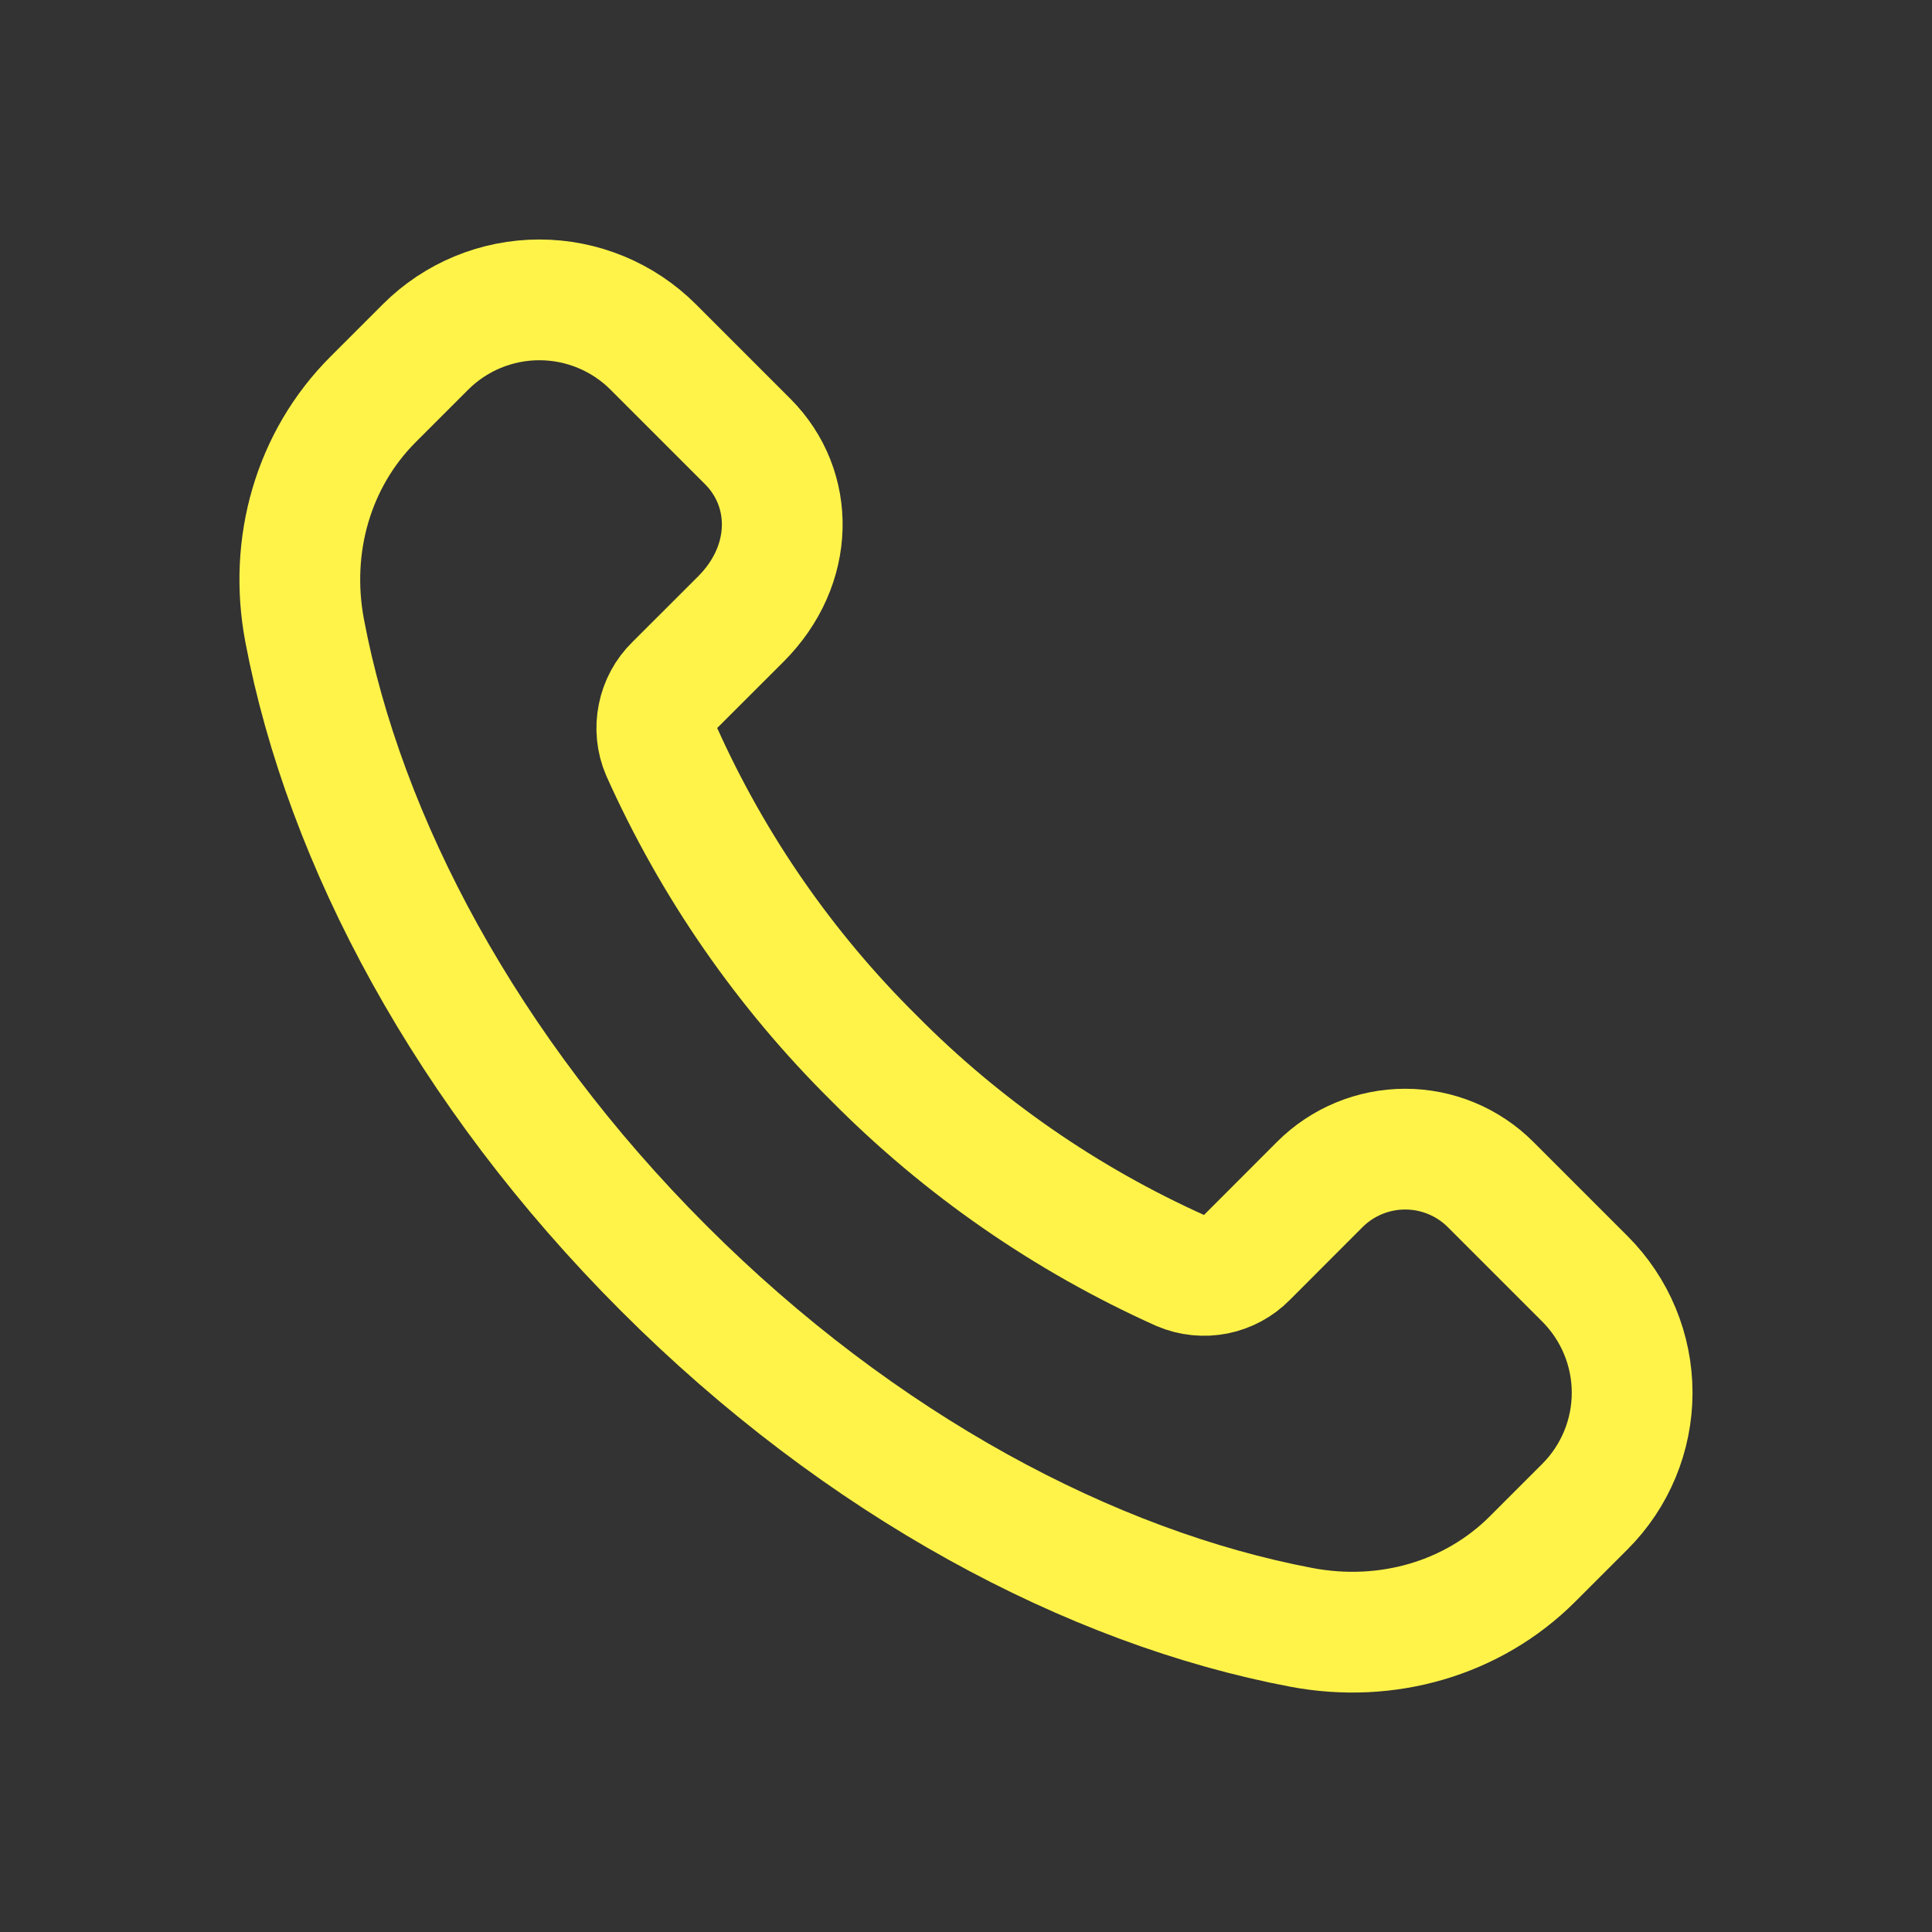 <svg width="24" height="24" viewBox="0 0 24 24" fill="none" xmlns="http://www.w3.org/2000/svg">
<rect x="0" y="0" width="24" height="24" fill="#333333" stroke="none"/>
<g clip-path="url(#clip0_25_495)">
<path d="M10.856 13.144C9.749 12.048 8.855 10.757 8.218 9.335C8.159 9.197 8.144 9.044 8.174 8.896C8.203 8.749 8.276 8.613 8.384 8.508L9.203 7.69C9.874 7.019 9.874 6.07 9.288 5.484L8.114 4.31C7.739 3.935 7.23 3.725 6.7 3.725C6.17 3.725 5.661 3.935 5.286 4.31L4.634 4.962C3.893 5.703 3.584 6.772 3.784 7.832C4.278 10.445 5.796 13.306 8.245 15.755C10.694 18.204 13.555 19.722 16.168 20.216C17.228 20.416 18.297 20.107 19.038 19.366L19.689 18.715C20.064 18.34 20.275 17.831 20.275 17.301C20.275 16.771 20.064 16.262 19.689 15.887L18.516 14.714C18.235 14.433 17.853 14.275 17.456 14.275C17.058 14.275 16.676 14.433 16.395 14.714L15.492 15.618C15.387 15.726 15.252 15.799 15.104 15.829C14.957 15.858 14.804 15.843 14.665 15.784C13.244 15.146 11.952 14.251 10.856 13.144Z" stroke="#FFF349" stroke-width="1.5" stroke-linecap="round" stroke-linejoin="round"/>
</g>
<defs>
<clipPath id="clip0_25_495">
<rect width="24" height="24" fill="white"/>
</clipPath>
</defs>
</svg>
